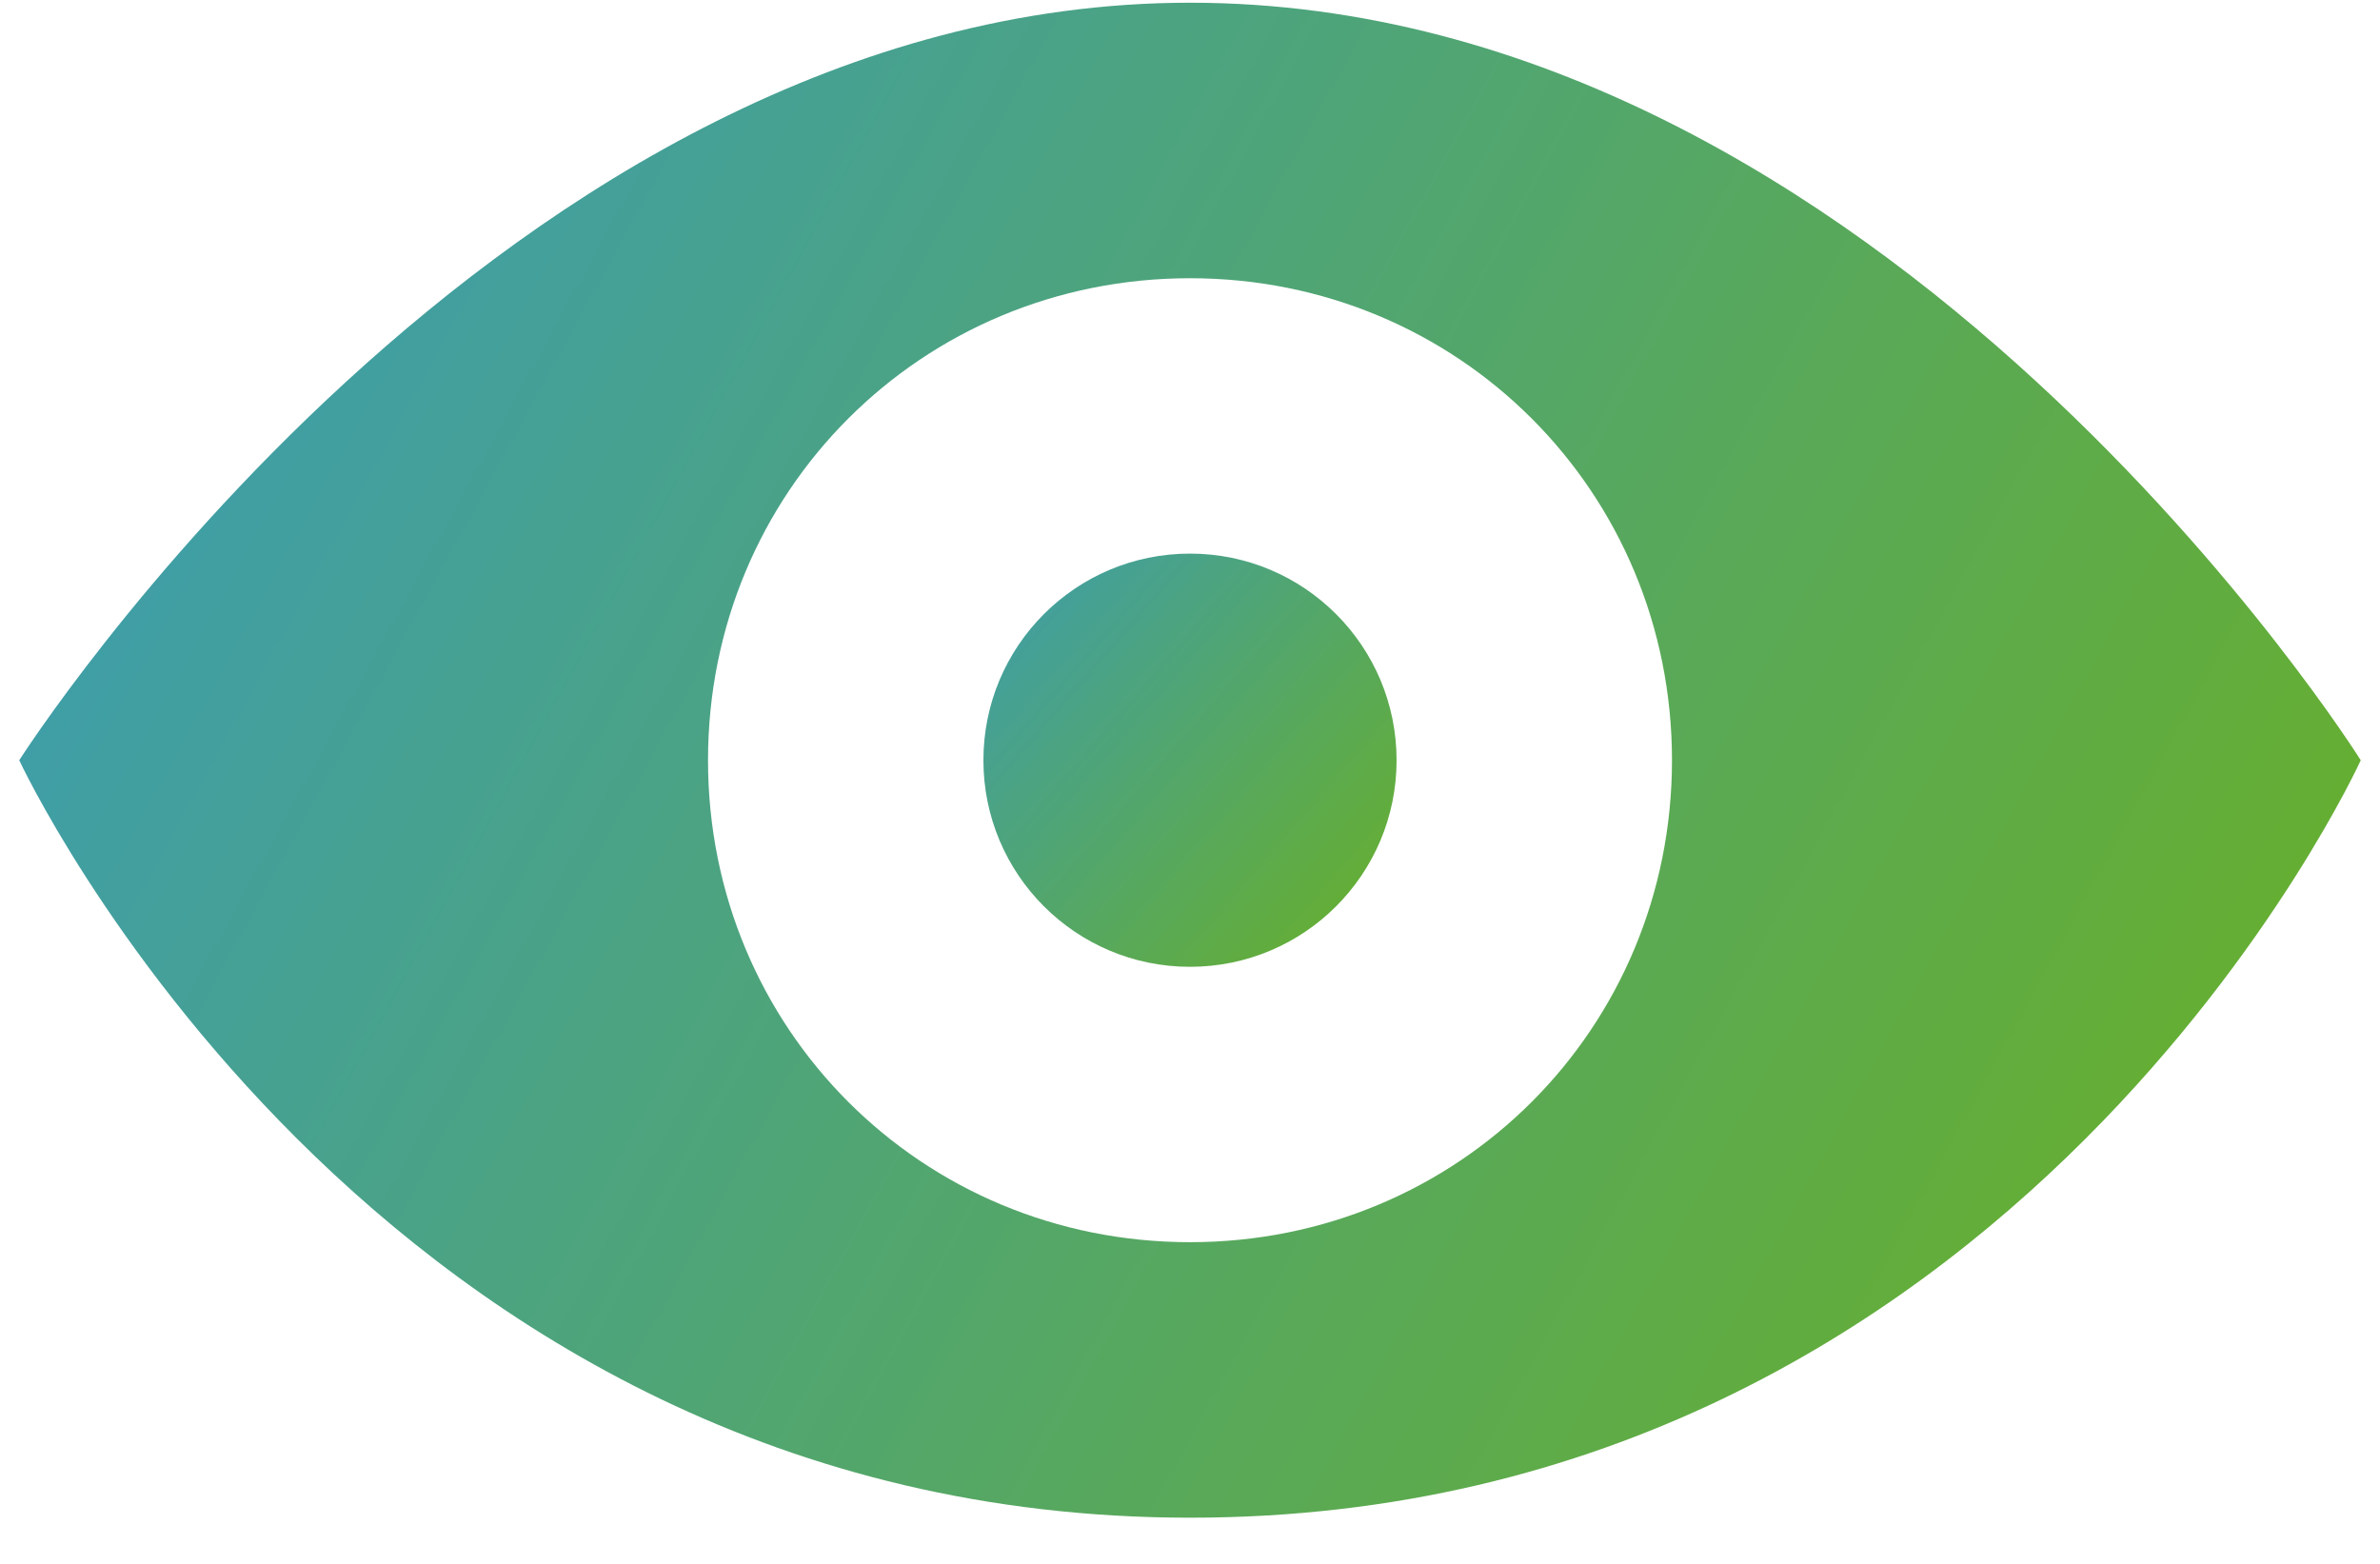 <?xml version="1.0" encoding="UTF-8"?>
<svg xmlns="http://www.w3.org/2000/svg" xmlns:xlink="http://www.w3.org/1999/xlink" width="35px" height="23px" viewBox="0 0 35 23" version="1.1">
  <!-- Generator: Sketch 62 (91390) - https://sketch.com -->
  <title>Group 3</title>
  <desc>Created with Sketch.</desc>
  <defs>
    <linearGradient x1="-23.431%" y1="19.685%" x2="108.467%" y2="67.351%" id="linearGradient-1">
      <stop stop-color="#3399CC" offset="0%"></stop>
      <stop stop-color="#6AB024" offset="100%"></stop>
    </linearGradient>
    <linearGradient x1="-23.431%" y1="-22.402%" x2="108.467%" y2="91.439%" id="linearGradient-2">
      <stop stop-color="#3399CC" offset="0%"></stop>
      <stop stop-color="#6AB024" offset="100%"></stop>
    </linearGradient>
  </defs>
  <g id="Symbols" stroke="none" stroke-width="1" fill="none" fill-rule="evenodd">
    <g id="e-mobility/anschlusslösungen/icons/geringekosten-copy-2" transform="translate(0, -6)">
      <g id="Group-3" transform="translate(0, 6)">
        <path d="M17.5,0.04 C7.373,0.04 0.283,11.181 0.283,11.181 C0.283,11.181 5.448,22.321 17.5,22.321 C29.653,22.321 34.717,11.181 34.717,11.181 C34.717,11.181 27.729,0.04 17.5,0.04 Z M17.5,18.269 C13.55,18.269 10.412,15.13 10.412,11.181 C10.412,7.231 13.55,4.092 17.5,4.092 C21.45,4.092 24.588,7.231 24.588,11.181 C24.588,15.13 21.45,18.269 17.5,18.269 Z" id="Fill-1" fill="url(#linearGradient-1)"></path>
        <path d="M20.538,11.181 C20.538,12.859 19.179,14.219 17.5,14.219 C15.821,14.219 14.462,12.859 14.462,11.181 C14.462,9.502 15.821,8.142 17.5,8.142 C19.179,8.142 20.538,9.502 20.538,11.181" id="Fill-2" fill="url(#linearGradient-2)"></path>
      </g>
    </g>
  </g>
</svg>
